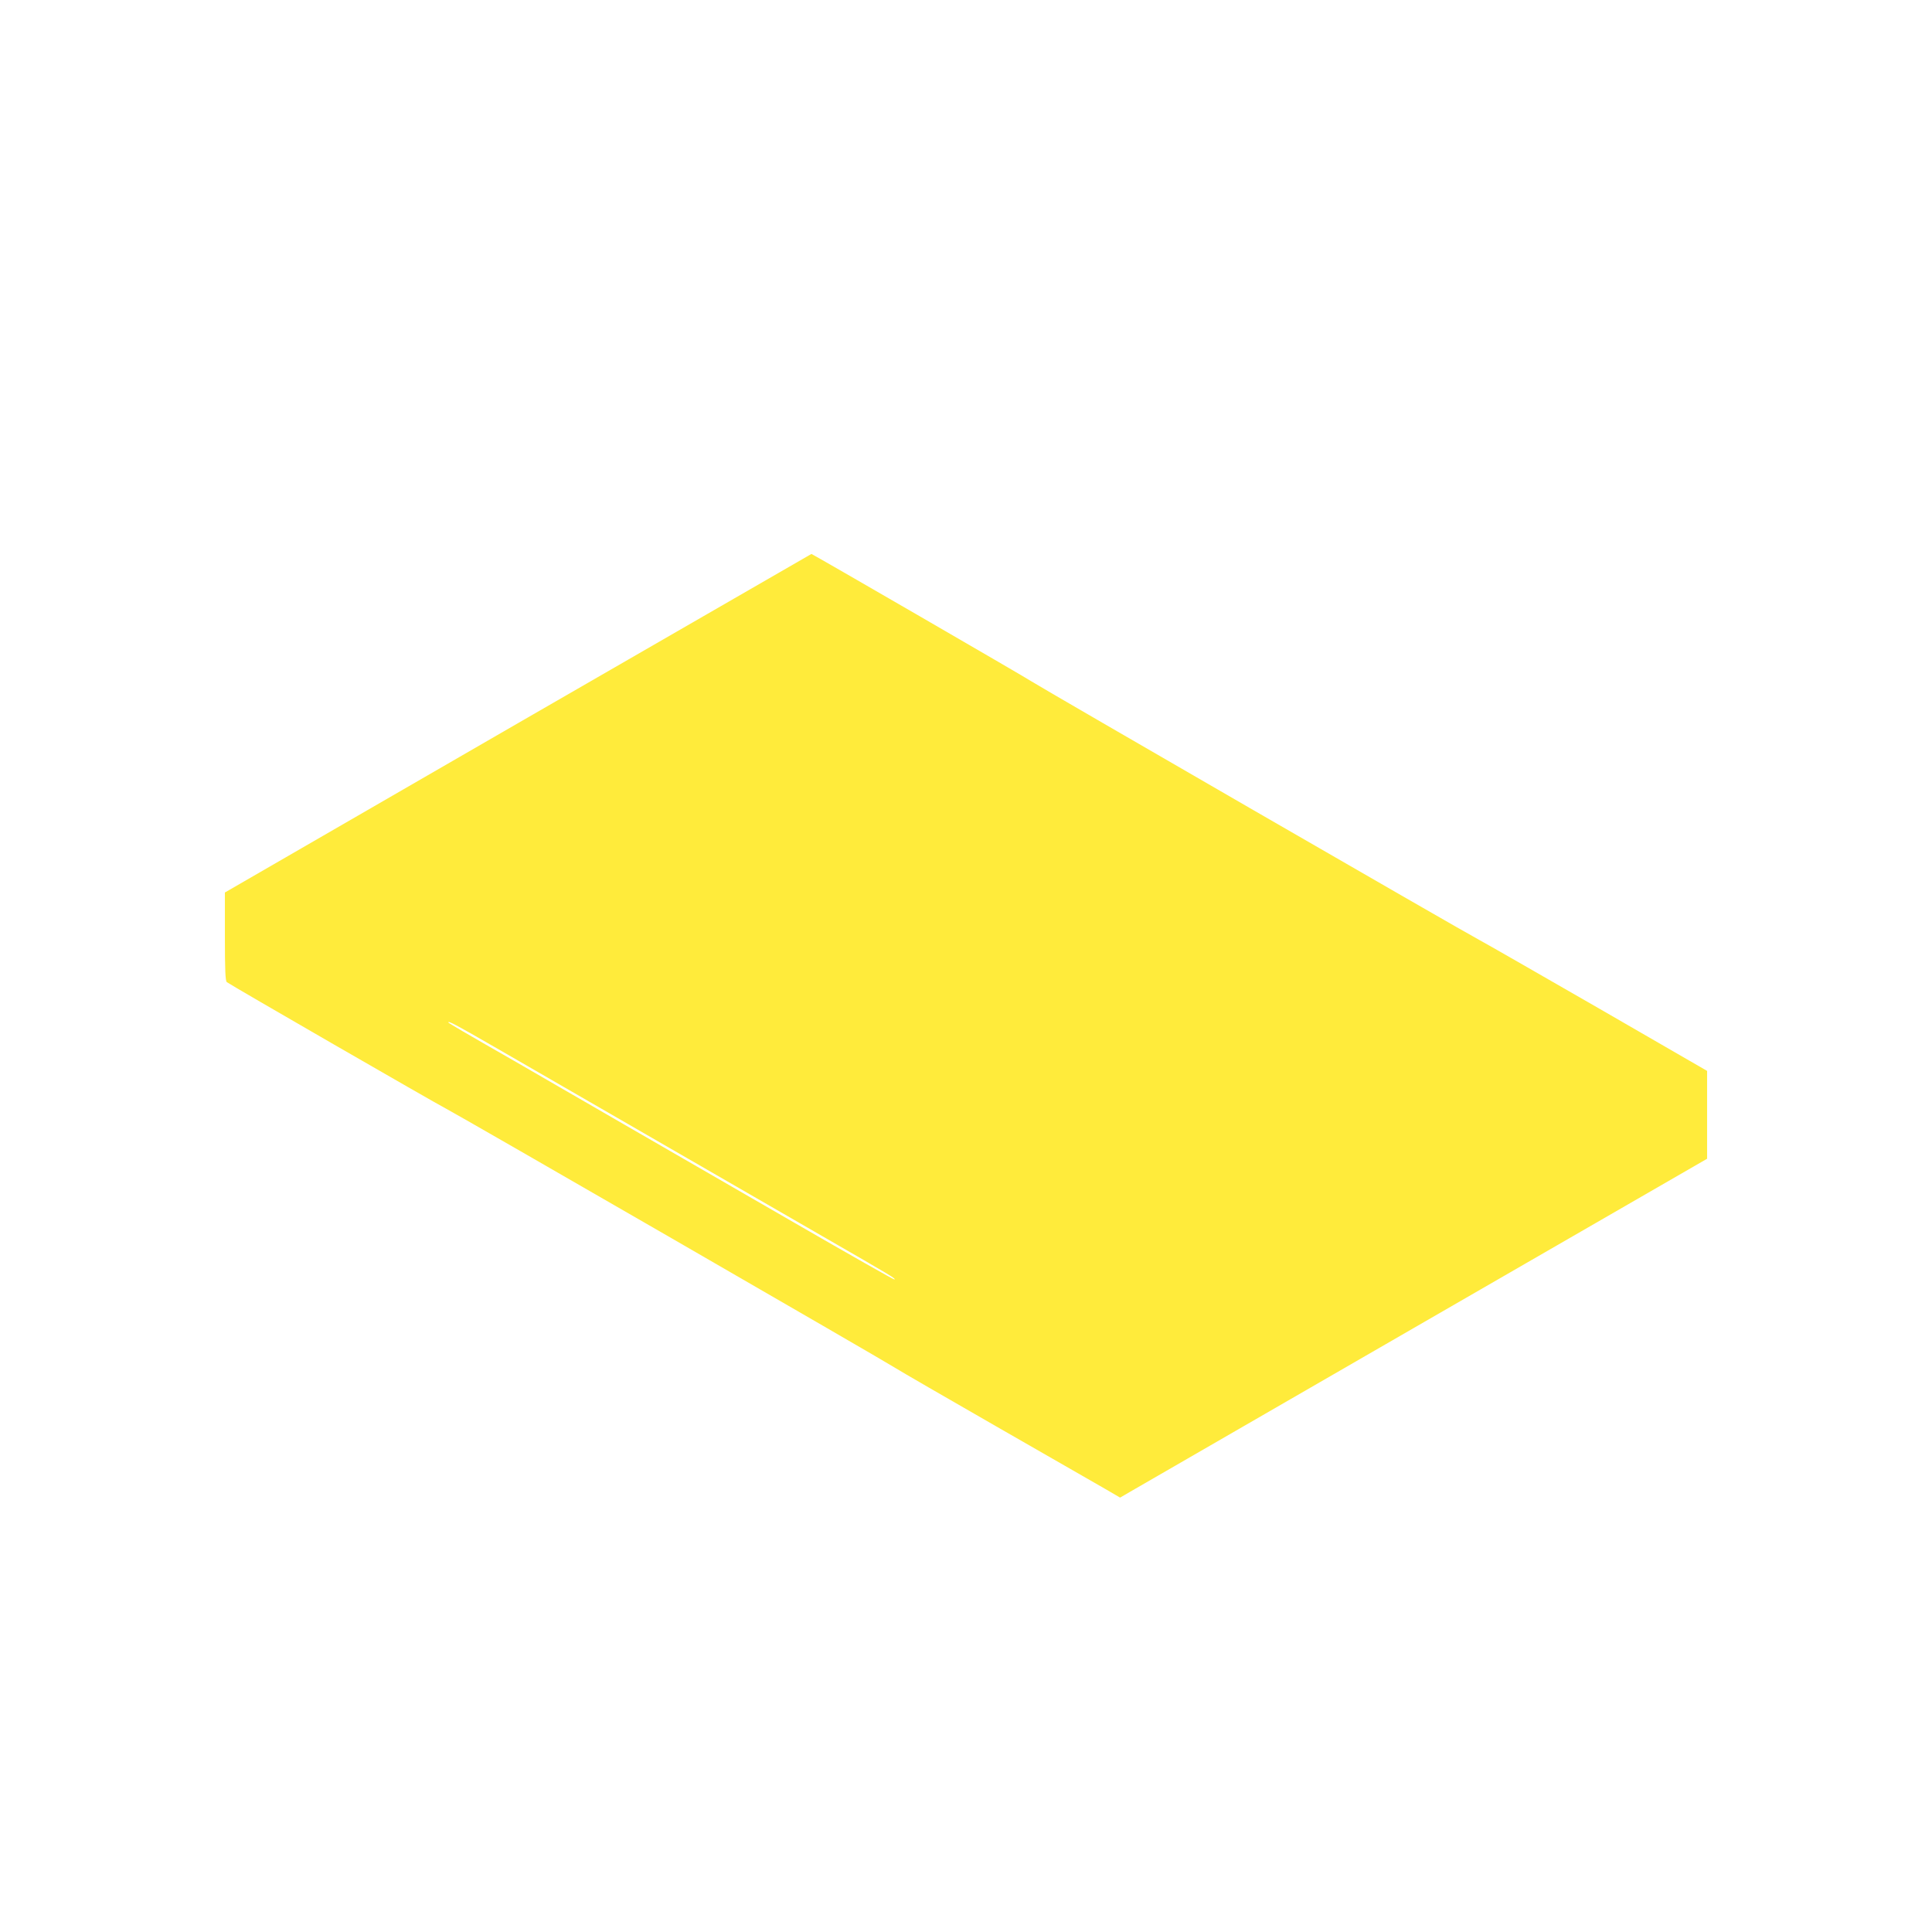 <?xml version="1.0" standalone="no"?>
<!DOCTYPE svg PUBLIC "-//W3C//DTD SVG 20010904//EN"
 "http://www.w3.org/TR/2001/REC-SVG-20010904/DTD/svg10.dtd">
<svg version="1.0" xmlns="http://www.w3.org/2000/svg"
 width="1280pt" height="1280pt" viewBox="0 0 1280 1280"
 preserveAspectRatio="xMidYMid meet">
<g transform="translate(0,1280) scale(0.1,-0.1)"
fill="#ffeb3b" stroke="none">
<path d="M3432 8009 l-1942 -1122 0 -292 c0 -222 3 -295 13 -302 19 -16 1385
-804 1452 -838 82 -42 2918 -1679 2980 -1720 28 -18 327 -191 665 -385 338
-194 661 -379 718 -412 l103 -60 67 39 c37 21 912 526 1945 1123 l1877 1083 0
291 0 291 -722 417 c-398 229 -752 432 -788 451 -95 49 -2906 1673 -2965 1712
-40 27 -1453 845 -1459 845 -1 0 -875 -505 -1944 -1121z m-160 -2143 c155 -89
605 -349 998 -576 393 -227 922 -532 1175 -678 472 -272 489 -282 481 -289 -2
-3 -298 165 -658 373 -359 207 -871 503 -1138 657 -267 154 -595 344 -730 422
-135 77 -287 165 -337 194 -51 30 -93 55 -93 57 0 12 45 -12 302 -160z"/>
</g>
</svg>
